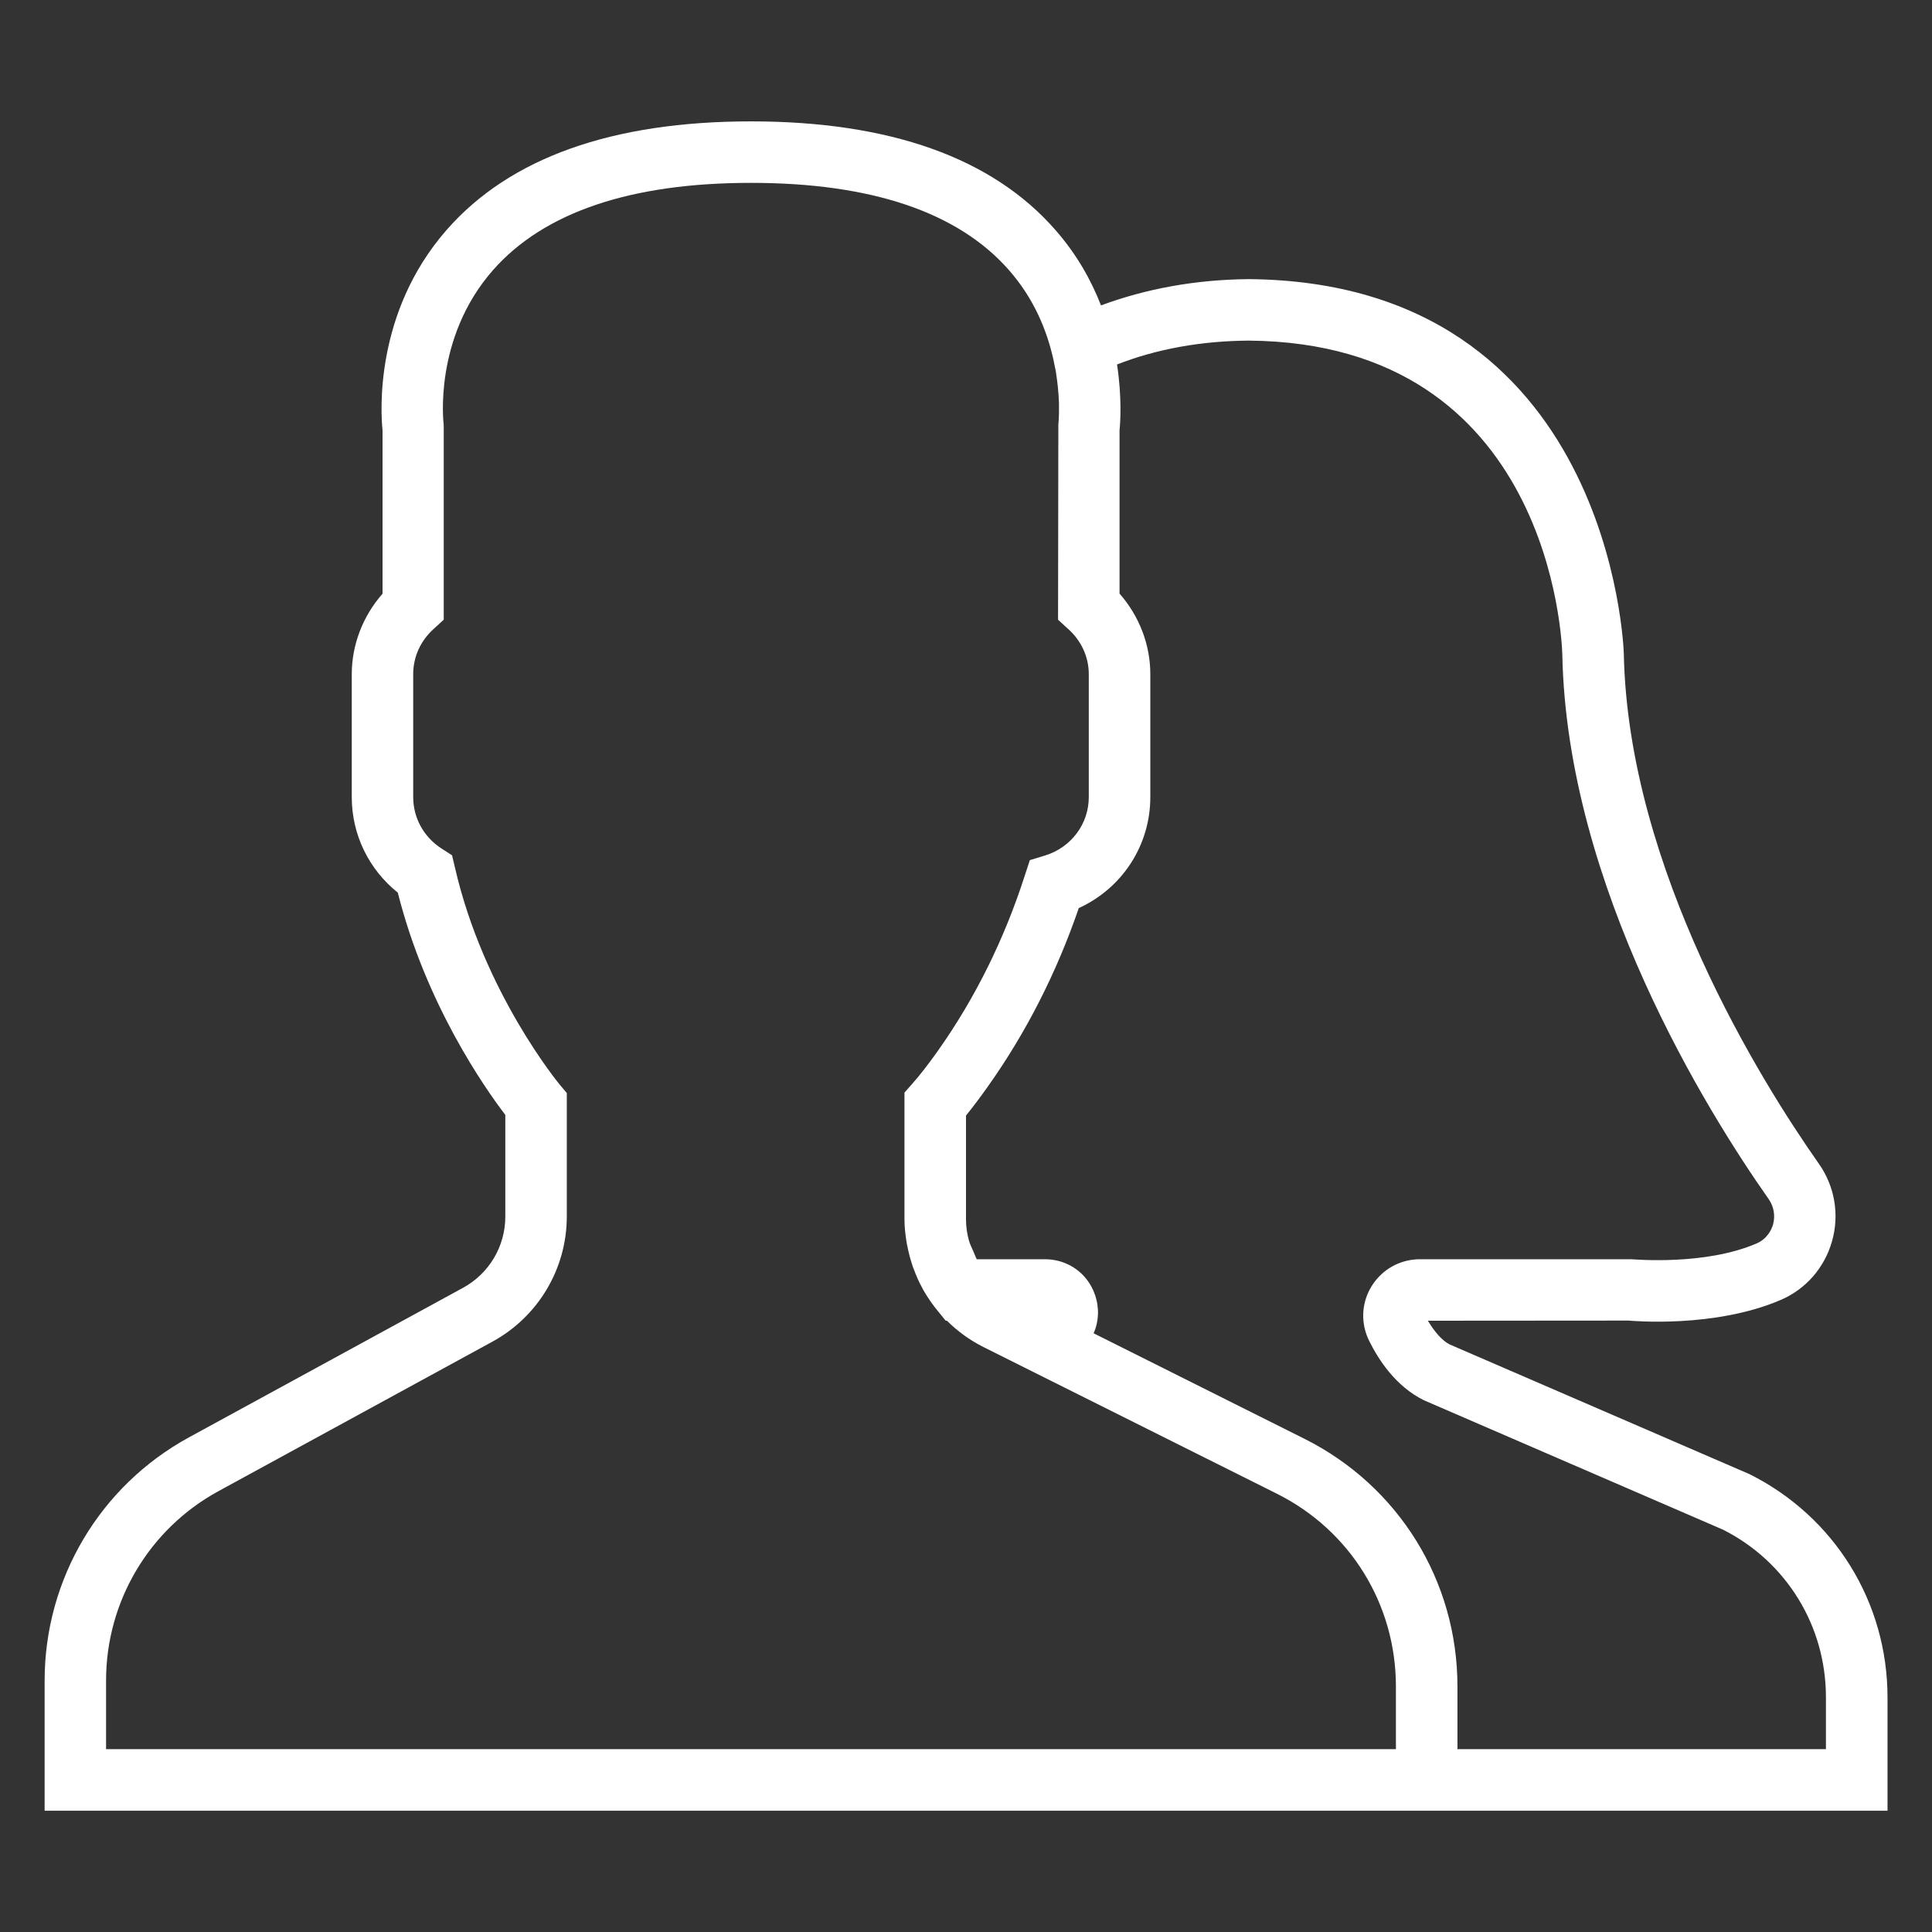 <?xml version="1.0" encoding="utf-8"?>
<!-- Generator: Adobe Illustrator 17.0.1, SVG Export Plug-In . SVG Version: 6.00 Build 0)  -->
<!DOCTYPE svg PUBLIC "-//W3C//DTD SVG 1.1//EN" "http://www.w3.org/Graphics/SVG/1.1/DTD/svg11.dtd">
<svg version="1.1" id="Livello_1" xmlns="http://www.w3.org/2000/svg" xmlns:xlink="http://www.w3.org/1999/xlink" x="0px" y="0px"
	 width="40px" height="40px" viewBox="0 0 40 40" enable-background="new 0 0 40 40" xml:space="preserve">
<rect x="0" y="0" width="40" height="40" fill="#333333" stroke="none"/>
<g>
	<path fill="#FFFFFF" d="M36.227,30.523l-6.216-2.689c-0.146-0.074-0.308-0.254-0.448-0.49l4.152-0.003
		c0.072,0.006,1.782,0.162,3.155-0.428c0.518-0.223,0.903-0.664,1.059-1.211c0.158-0.552,0.059-1.137-0.27-1.606
		c-1.186-1.686-3.953-6.098-4.04-10.57c-0.003-0.077-0.255-7.684-7.766-7.747c-1.105,0.01-2.126,0.199-3.058,0.544
		c-0.202-0.518-0.5-1.056-0.947-1.565c-1.304-1.49-3.424-2.245-6.3-2.245c-2.875,0-4.993,0.754-6.299,2.245
		c-1.506,1.717-1.366,3.8-1.329,4.149v3.385c-0.407,0.463-0.637,1.056-0.637,1.667v2.544c0,0.776,0.351,1.496,0.953,1.978
		c0.581,2.307,1.801,4.046,2.226,4.602v2.105c0,0.615-0.335,1.18-0.876,1.475l-5.672,3.095c-1.845,1.006-2.99,2.935-2.99,5.036
		v2.695h38.155v-2.35C39.077,33.171,37.984,31.405,36.227,30.523L36.227,30.523z M28.902,36.214H2.196v-1.422
		c0-1.633,0.891-3.136,2.325-3.918l5.673-3.096c0.95-0.518,1.541-1.512,1.541-2.593V22.63l-0.149-0.177
		c-0.015-0.019-1.574-1.904-2.167-4.493l-0.06-0.252l-0.217-0.14c-0.37-0.238-0.587-0.636-0.587-1.064v-2.547
		c0-0.354,0.149-0.689,0.425-0.937l0.207-0.19V8.872L9.186,8.788c-0.003-0.016-0.221-1.78,1.018-3.192
		c1.056-1.202,2.854-1.81,5.343-1.81c2.484,0,4.279,0.602,5.334,1.797c0.525,0.593,0.789,1.254,0.92,1.823
		c0.009,0.044,0.021,0.087,0.028,0.134c0.009,0.044,0.018,0.091,0.028,0.134c0.006,0.05,0.015,0.096,0.021,0.143
		c0.003,0.034,0.01,0.068,0.013,0.099c0.01,0.08,0.018,0.155,0.021,0.227c0.003,0.006,0.003,0.01,0.003,0.016
		c0.003,0.068,0.006,0.134,0.01,0.192c0,0.012,0,0.021,0,0.034c0,0.052,0,0.103,0,0.145v0.019c-0.003,0.149-0.013,0.239-0.013,0.242
		l-0.006,4.04l0.211,0.193c0.273,0.245,0.425,0.58,0.425,0.934v2.547c0,0.552-0.363,1.04-0.904,1.207l-0.316,0.096l-0.103,0.314
		c-0.425,1.323-1.031,2.546-1.8,3.633c-0.19,0.267-0.373,0.506-0.534,0.686l-0.159,0.18v2.624c0,0.161,0.019,0.32,0.044,0.475
		c0.003,0.031,0.013,0.065,0.019,0.096c0.025,0.128,0.059,0.255,0.099,0.376c0.009,0.028,0.018,0.056,0.031,0.084
		c0.049,0.133,0.105,0.264,0.173,0.385c0.006,0.015,0.016,0.028,0.022,0.044c0.093,0.161,0.199,0.316,0.32,0.459l0.146,0.18h0.025
		c0.217,0.215,0.469,0.401,0.754,0.544l6.074,3.036c1.525,0.761,2.468,2.292,2.468,3.994V36.214z M37.804,36.214h-7.629v-1.297
		c0-2.186-1.217-4.152-3.171-5.13l-4.362-2.183c0.109-0.245,0.122-0.525,0.028-0.798c-0.155-0.447-0.562-0.735-1.037-0.735h-1.41
		c-0.028-0.053-0.046-0.109-0.072-0.165c-0.031-0.072-0.068-0.143-0.09-0.221C20.021,25.543,20,25.397,20,25.245v-2.149
		c0.146-0.18,0.298-0.382,0.456-0.606c0.789-1.112,1.419-2.35,1.879-3.689c0.897-0.409,1.481-1.298,1.481-2.297v-2.547
		c0-0.611-0.23-1.204-0.637-1.667V8.906c0.016-0.158,0.052-0.677-0.052-1.36c0.82-0.32,1.735-0.487,2.726-0.494
		c6.26,0.049,6.486,6.238,6.493,6.499c0.096,4.822,3.018,9.492,4.272,11.274c0.109,0.156,0.14,0.345,0.091,0.528
		c-0.032,0.103-0.115,0.293-0.342,0.392c-1.068,0.459-2.518,0.329-2.593,0.326h-4.375c-0.409,0-0.782,0.207-1,0.556
		c-0.214,0.345-0.233,0.77-0.052,1.134c0.199,0.401,0.549,0.937,1.127,1.227l6.201,2.683c1.313,0.664,2.129,1.994,2.129,3.468
		V36.214z M37.804,36.214"/>
</g>
</svg>
